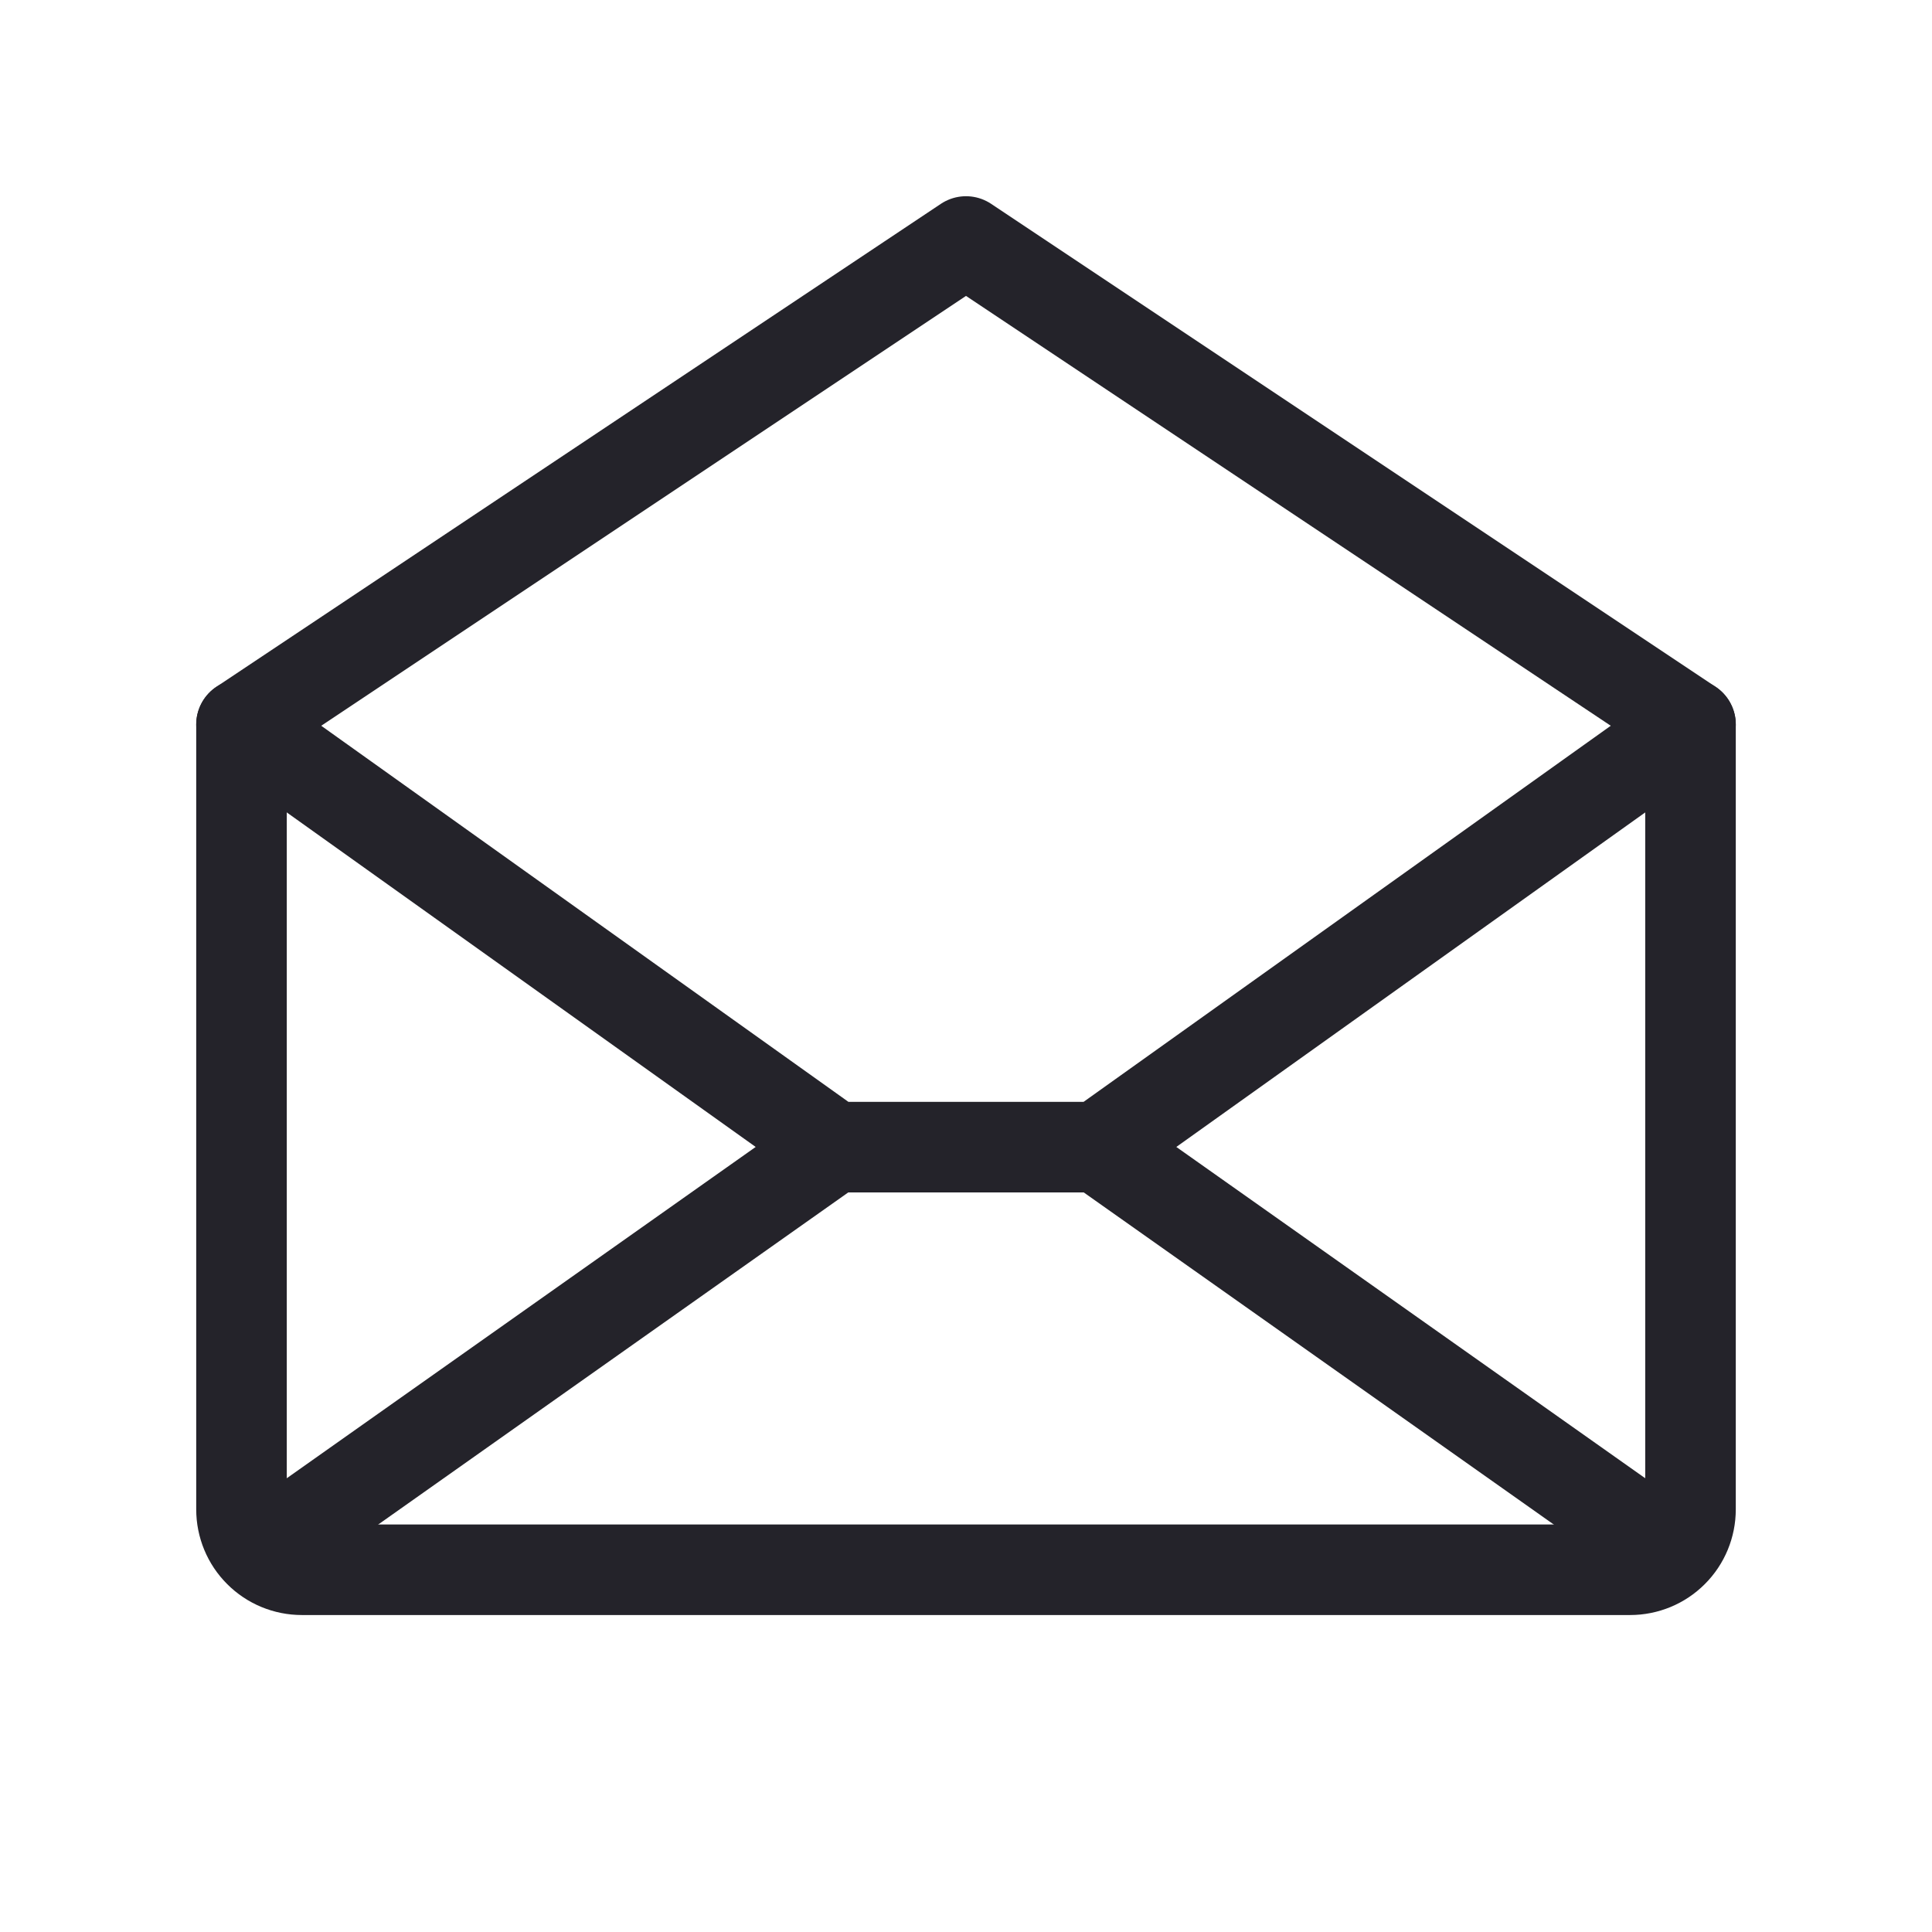 <svg width="32" height="32" viewBox="0 0 32 32" fill="none" xmlns="http://www.w3.org/2000/svg">
<path d="M28 12V25C28 25.265 27.895 25.52 27.707 25.707C27.52 25.895 27.265 26 27 26H5C4.735 26 4.48 25.895 4.293 25.707C4.105 25.52 4 25.265 4 25V12L16 4L28 12Z" stroke="#24232A" stroke-width="1.5" stroke-linecap="round" stroke-linejoin="round"/>
<path d="M13.812 19L4.312 25.712" stroke="#24232A" stroke-width="1.5" stroke-linecap="round" stroke-linejoin="round"/>
<path d="M27.688 25.712L18.188 19" stroke="#24232A" stroke-width="1.5" stroke-linecap="round" stroke-linejoin="round"/>
<path d="M28 12L18.188 19H13.812L4 12" stroke="#24232A" stroke-width="1.5" stroke-linecap="round" stroke-linejoin="round"/>
</svg>
